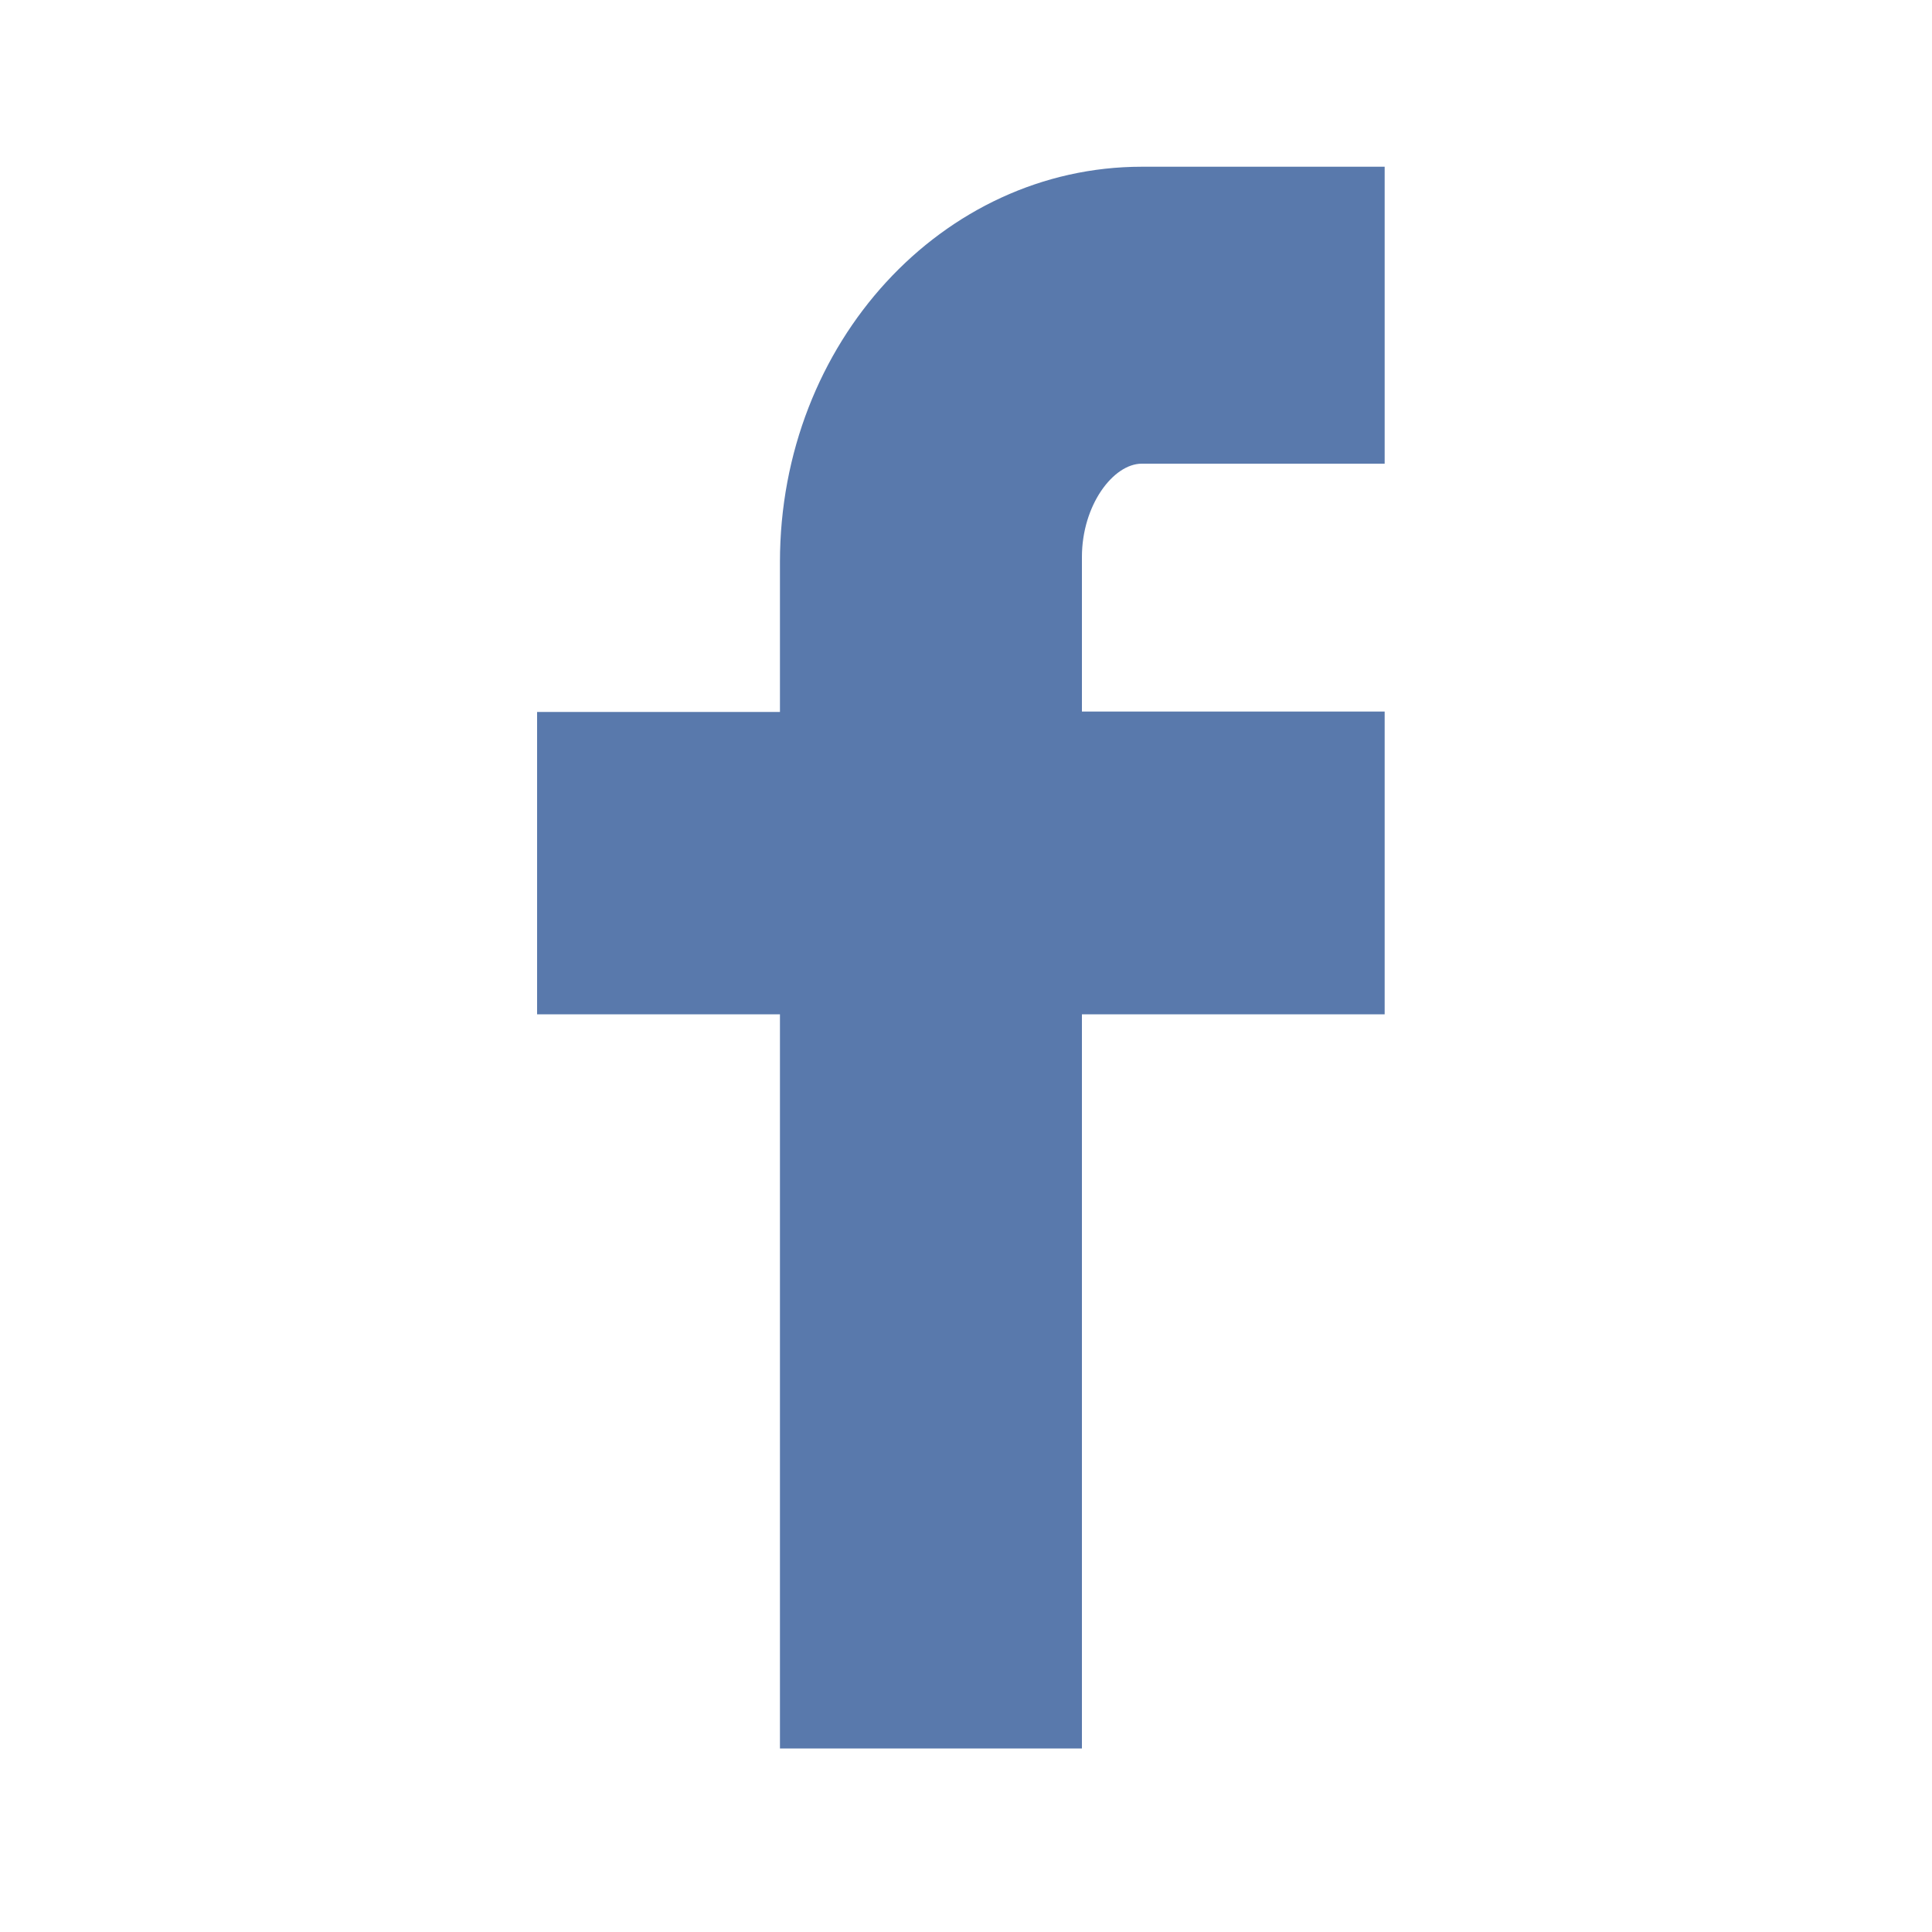 <svg xmlns="http://www.w3.org/2000/svg" viewBox="0 0 100 100"><g id="Facebook"><path d="M40.37 36.85v-7.76c0-11.36 8.43-20.46 18.73-20.46h12.57V24H59.1c-1.48 0-3.1 2.15-3.1 4.83v8h15.67V52.5H56v38H40.37v-38H27.8V36.85z" fill="#5979AC" id="Facebook-2" data-name="Facebook"/></g></svg>